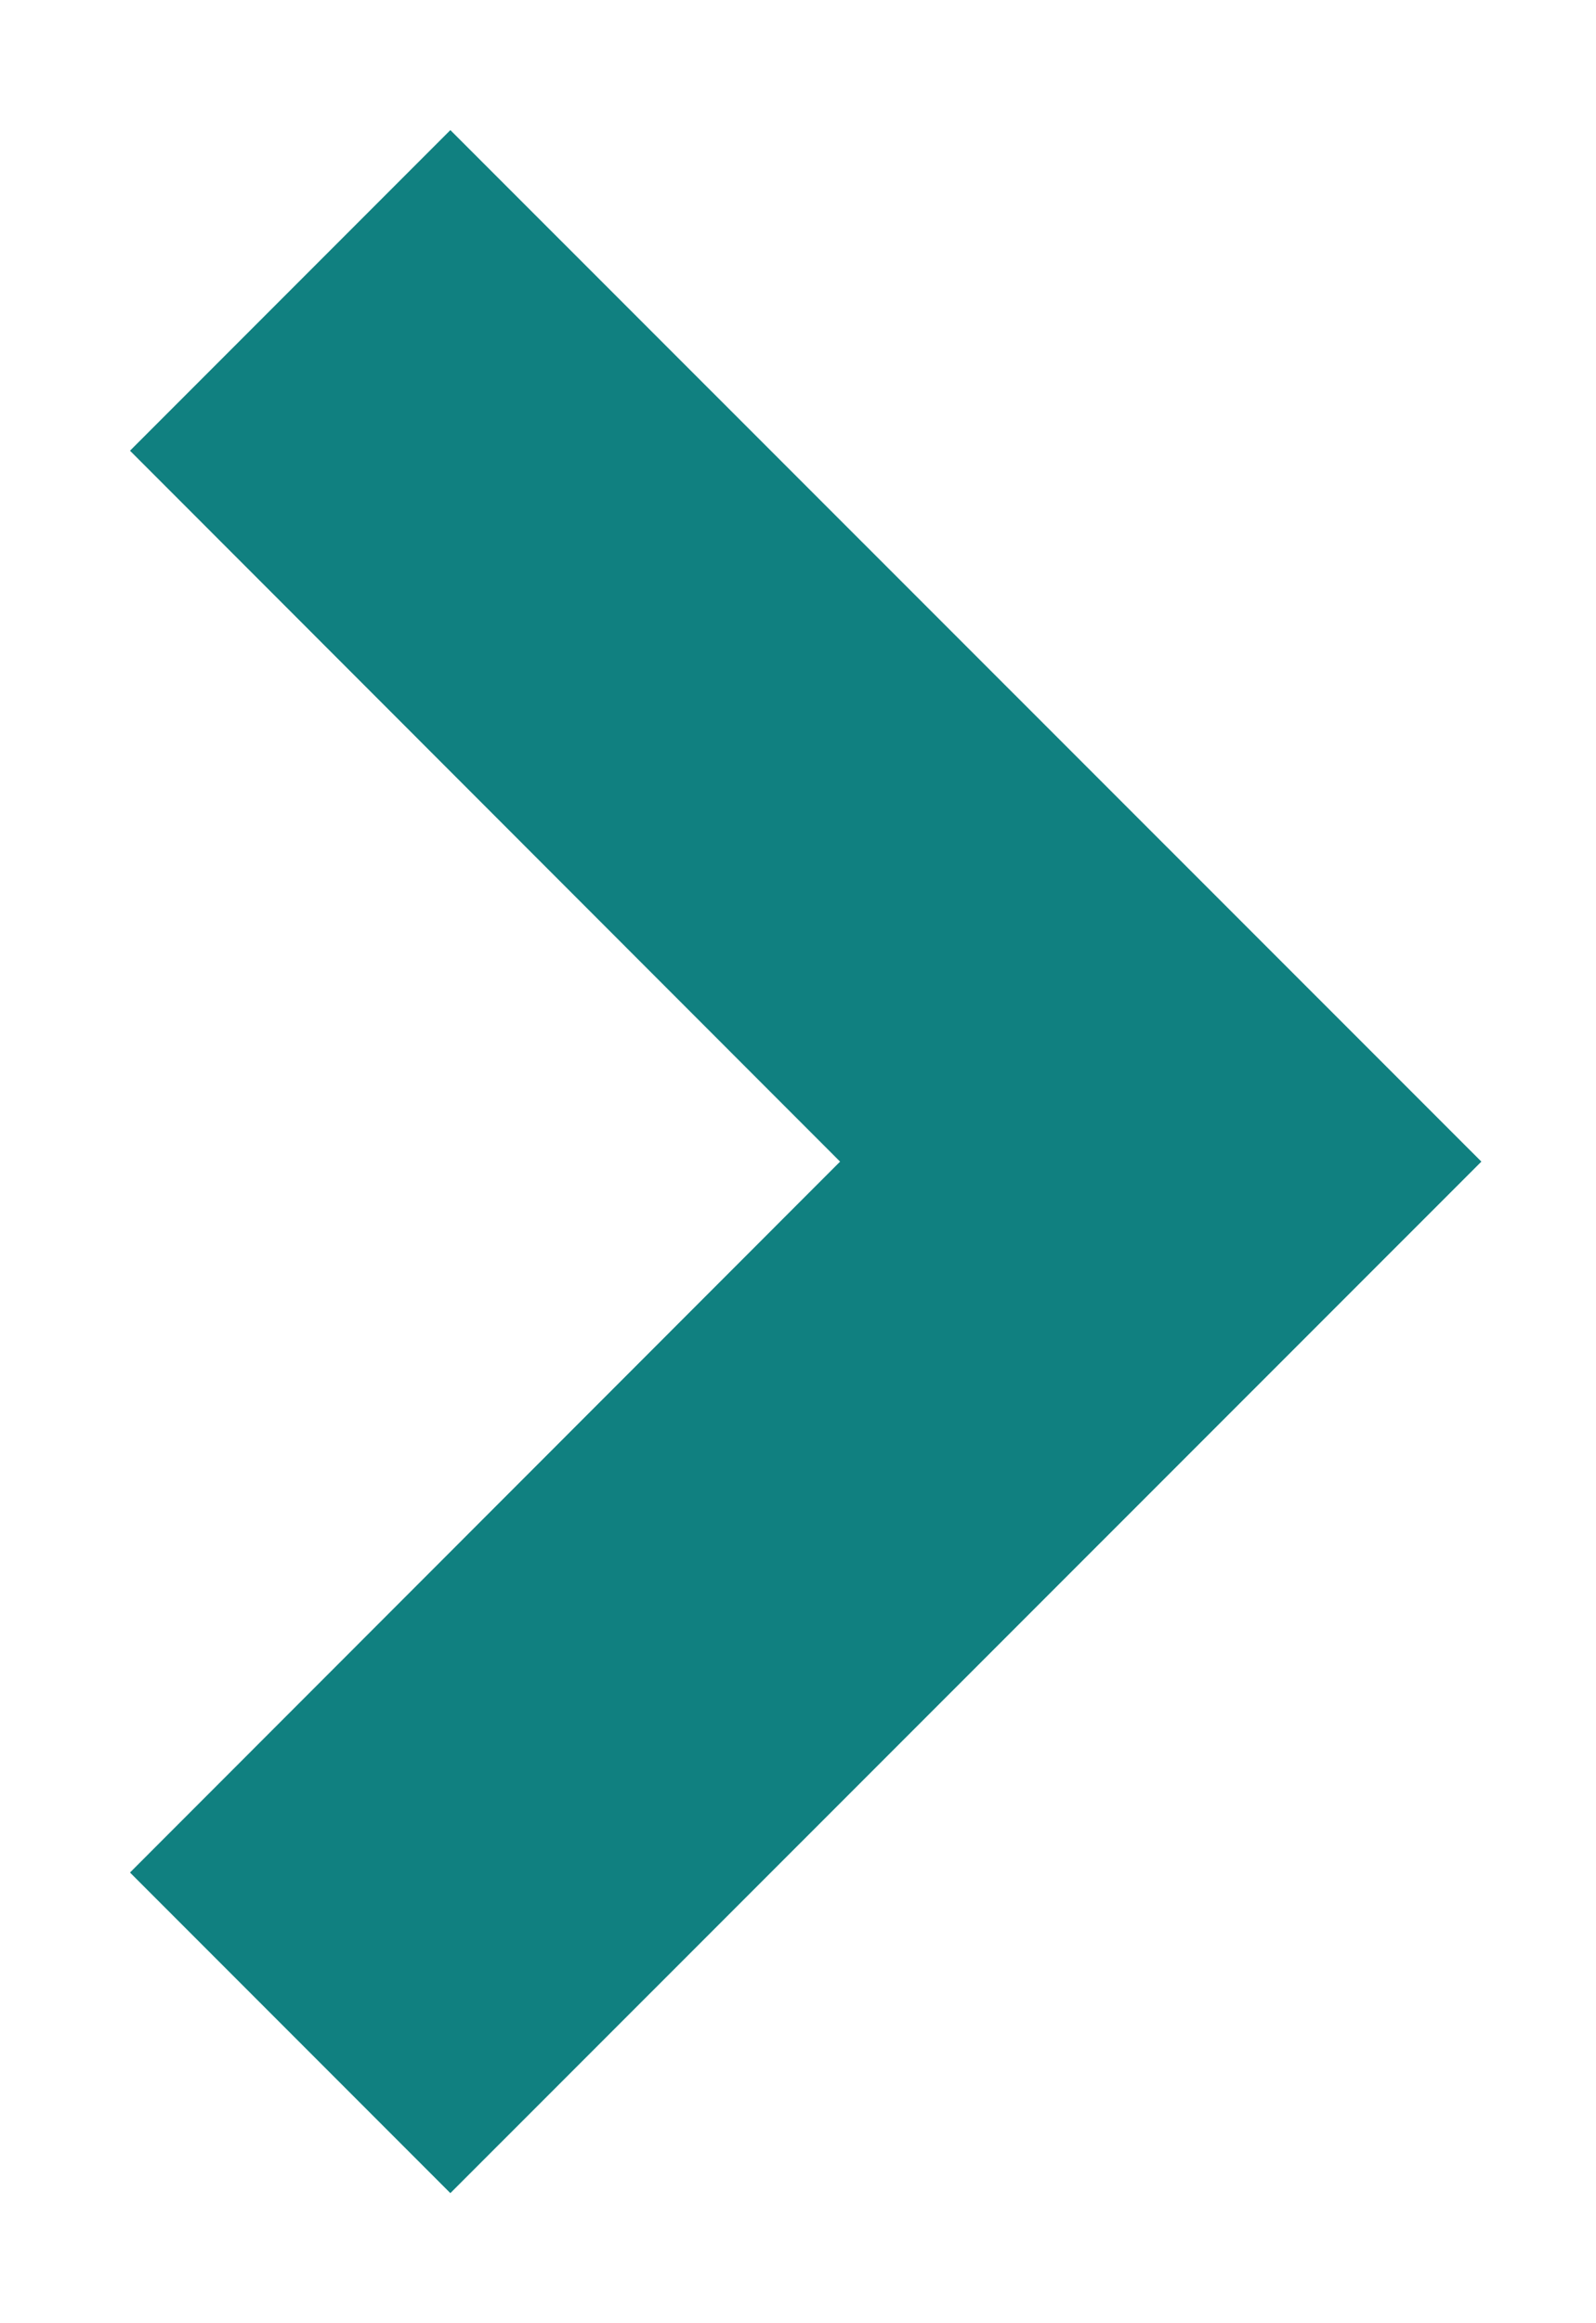 <svg xmlns="http://www.w3.org/2000/svg" width="11" height="16" viewBox="0 0 11 16">
  <defs>
    <style>
      .cls-1 {
        fill: #108080;
      }
    </style>
  </defs>
  <title>dogleg_s_green</title>
  <g id="arrow">
    <polygon class="cls-1" points="3.104 15.104 0.896 12.896 5.79 8 0.896 3.104 3.104 0.896 10.21 8 3.104 15.104"/>
  </g>
</svg>
